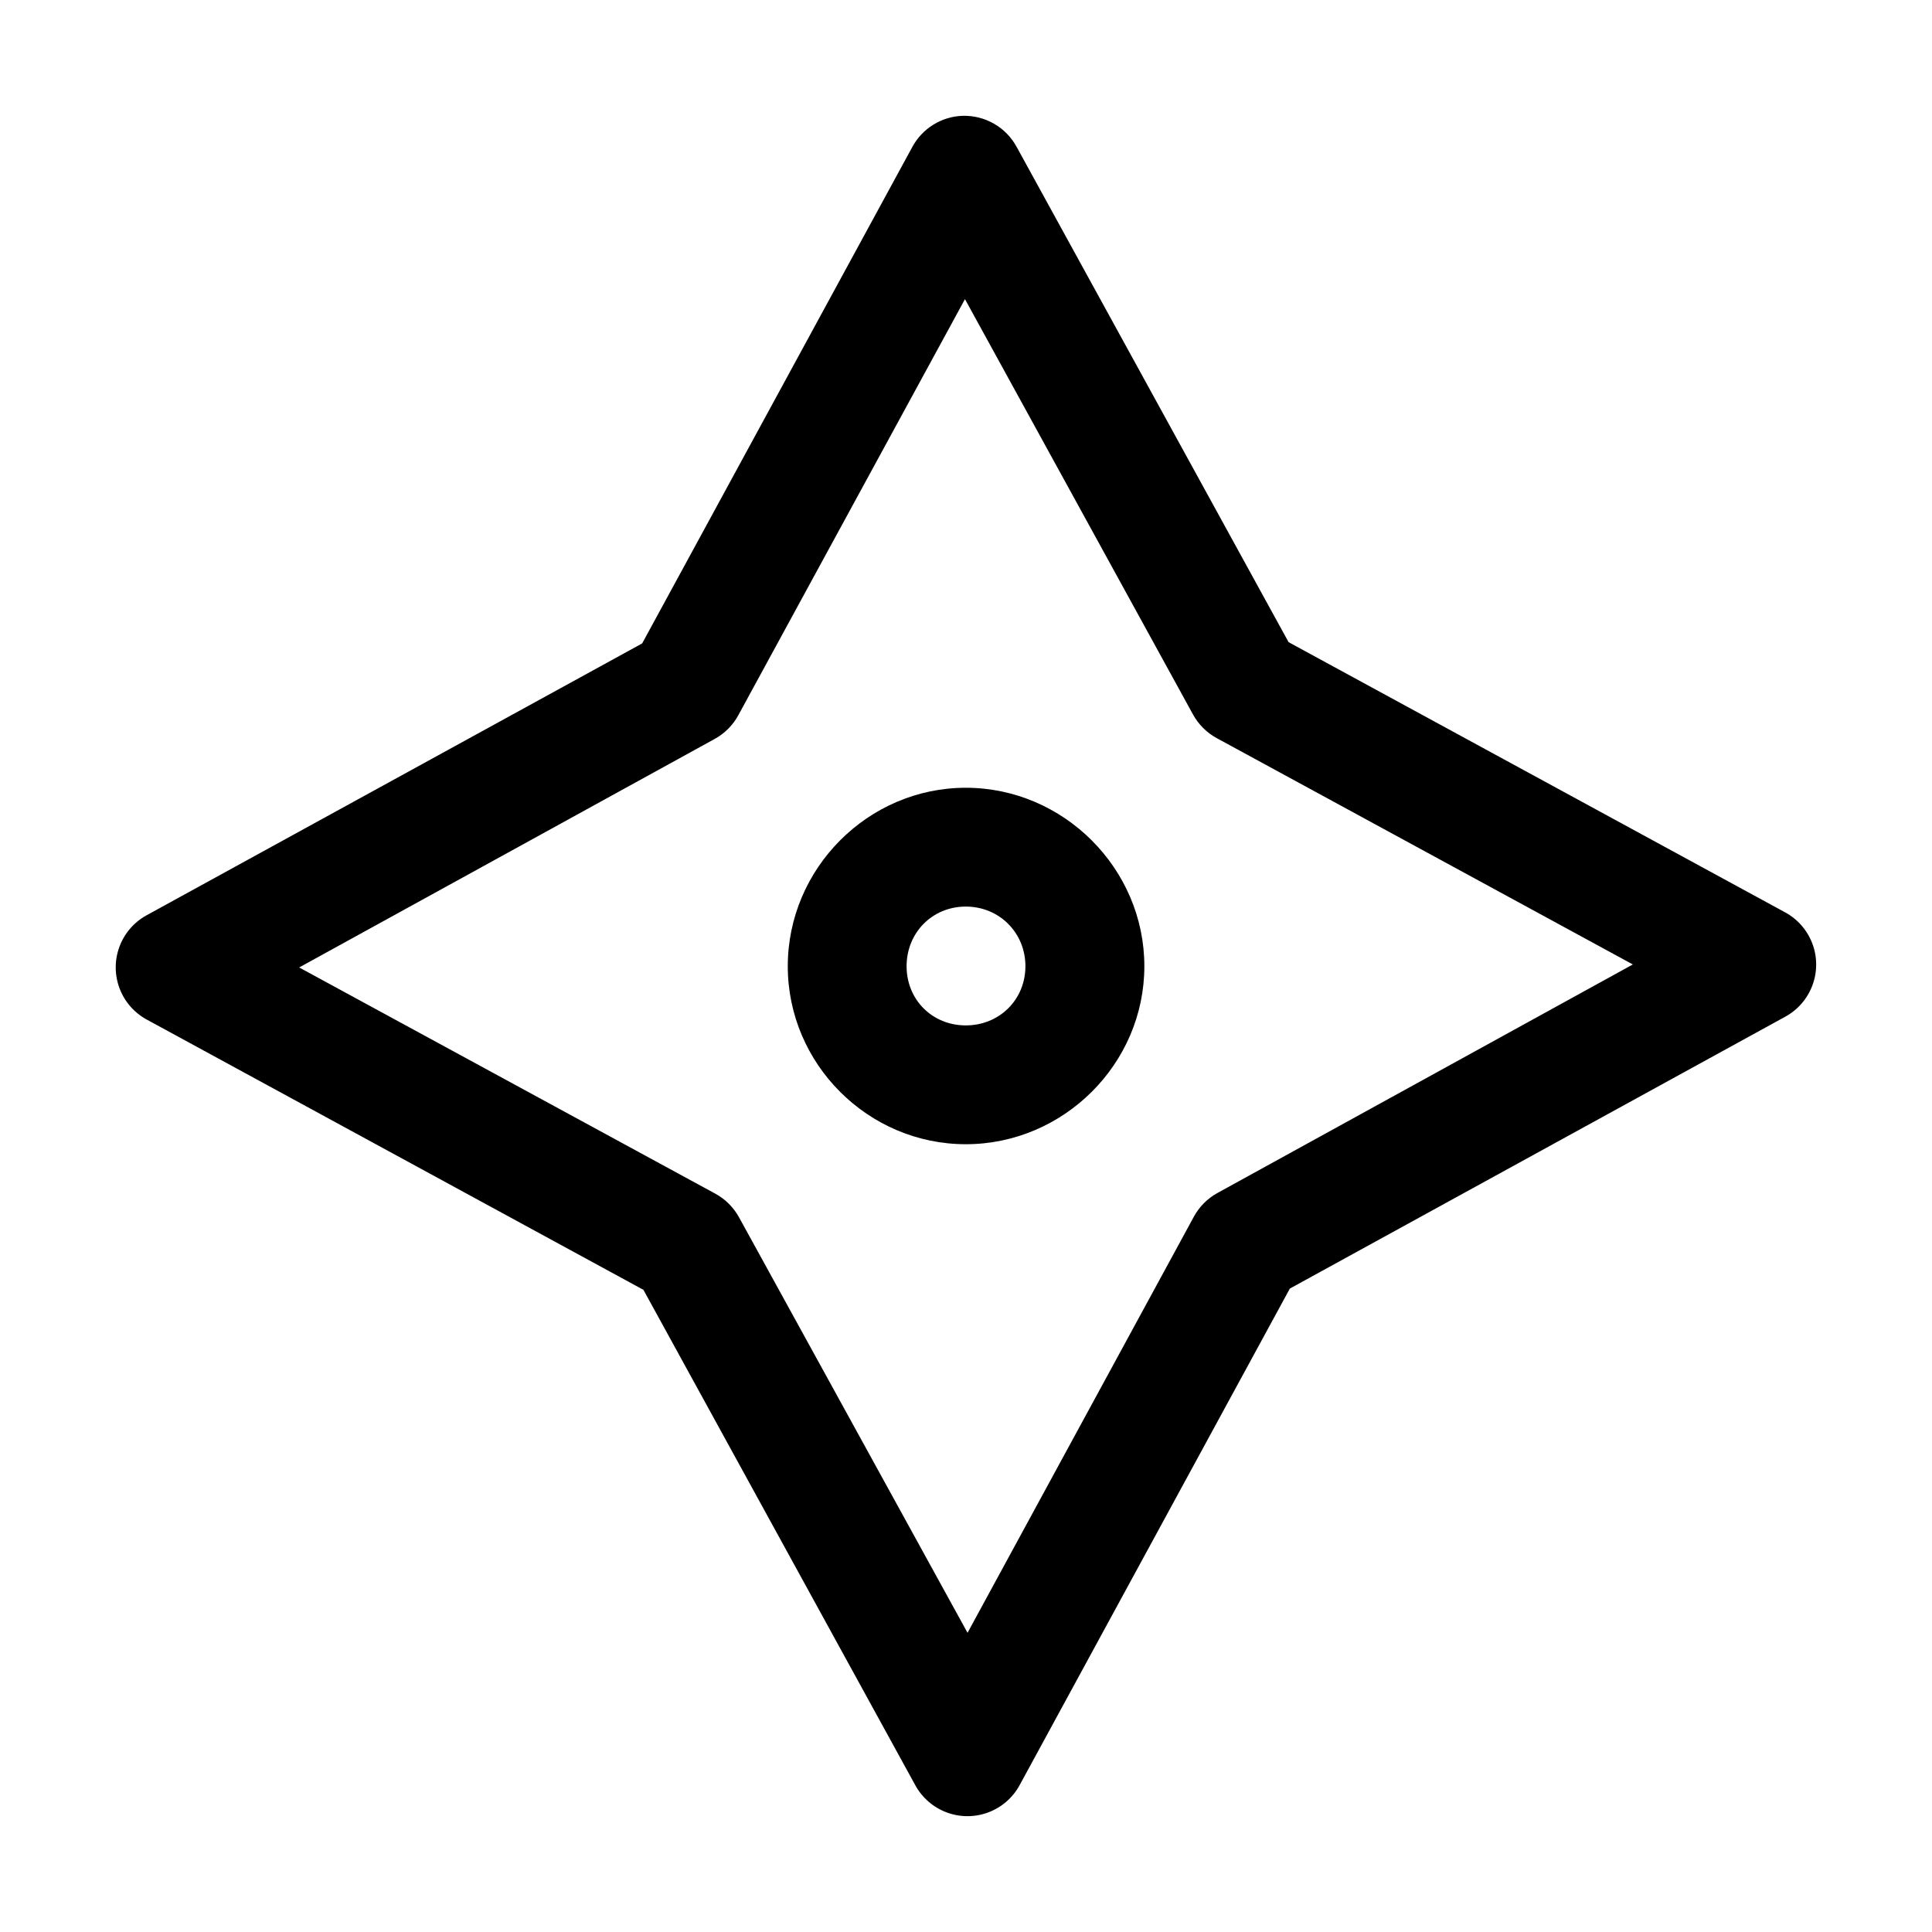 <?xml version="1.0" encoding="UTF-8"?>
<!-- Uploaded to: ICON Repo, www.svgrepo.com, Generator: ICON Repo Mixer Tools -->
<svg fill="#000000" width="800px" height="800px" version="1.1" viewBox="144 144 512 512" xmlns="http://www.w3.org/2000/svg">
 <path d="m399.14 174.69c-5.613 0.176-10.711 3.328-13.375 8.273l-71.586 131.55-131.34 72.051c-3.328 1.824-5.883 4.793-7.195 8.355-1.316 3.559-1.297 7.477 0.047 11.027 1.348 3.551 3.93 6.492 7.273 8.289l131.55 71.586 72.078 131.34c1.832 3.316 4.797 5.863 8.352 7.172 3.555 1.309 7.465 1.293 11.008-0.047s6.488-3.914 8.285-7.25l71.586-131.55 131.34-72.078c3.316-1.832 5.863-4.793 7.172-8.352 1.309-3.555 1.293-7.465-0.047-11.008s-3.914-6.484-7.25-8.285l-131.55-71.586-72.047-131.21c-1.383-2.566-3.453-4.703-5.981-6.16-2.523-1.461-5.402-2.191-8.32-2.113zm0.586 48.586 60.422 110.05c1.449 2.648 3.625 4.828 6.273 6.273l110.3 59.992-110.05 60.547c-2.648 1.449-4.824 3.625-6.273 6.273l-59.992 110.3-60.547-110.09c-1.445-2.648-3.625-4.824-6.273-6.273l-110.3-59.961 110.09-60.547c2.648-1.445 4.828-3.625 6.273-6.273zm0.215 129.49c-25.898 0-47.172 21.395-47.172 47.293 0 25.902 21.273 47.172 47.172 47.172s47.324-21.27 47.324-47.172c0-25.898-21.426-47.293-47.324-47.293zm0 31.488c8.883 0 15.805 6.926 15.805 15.805 0 8.883-6.922 15.684-15.805 15.684s-15.684-6.801-15.684-15.684c0-8.879 6.801-15.805 15.684-15.805z" fill-rule="evenodd"/>
</svg>